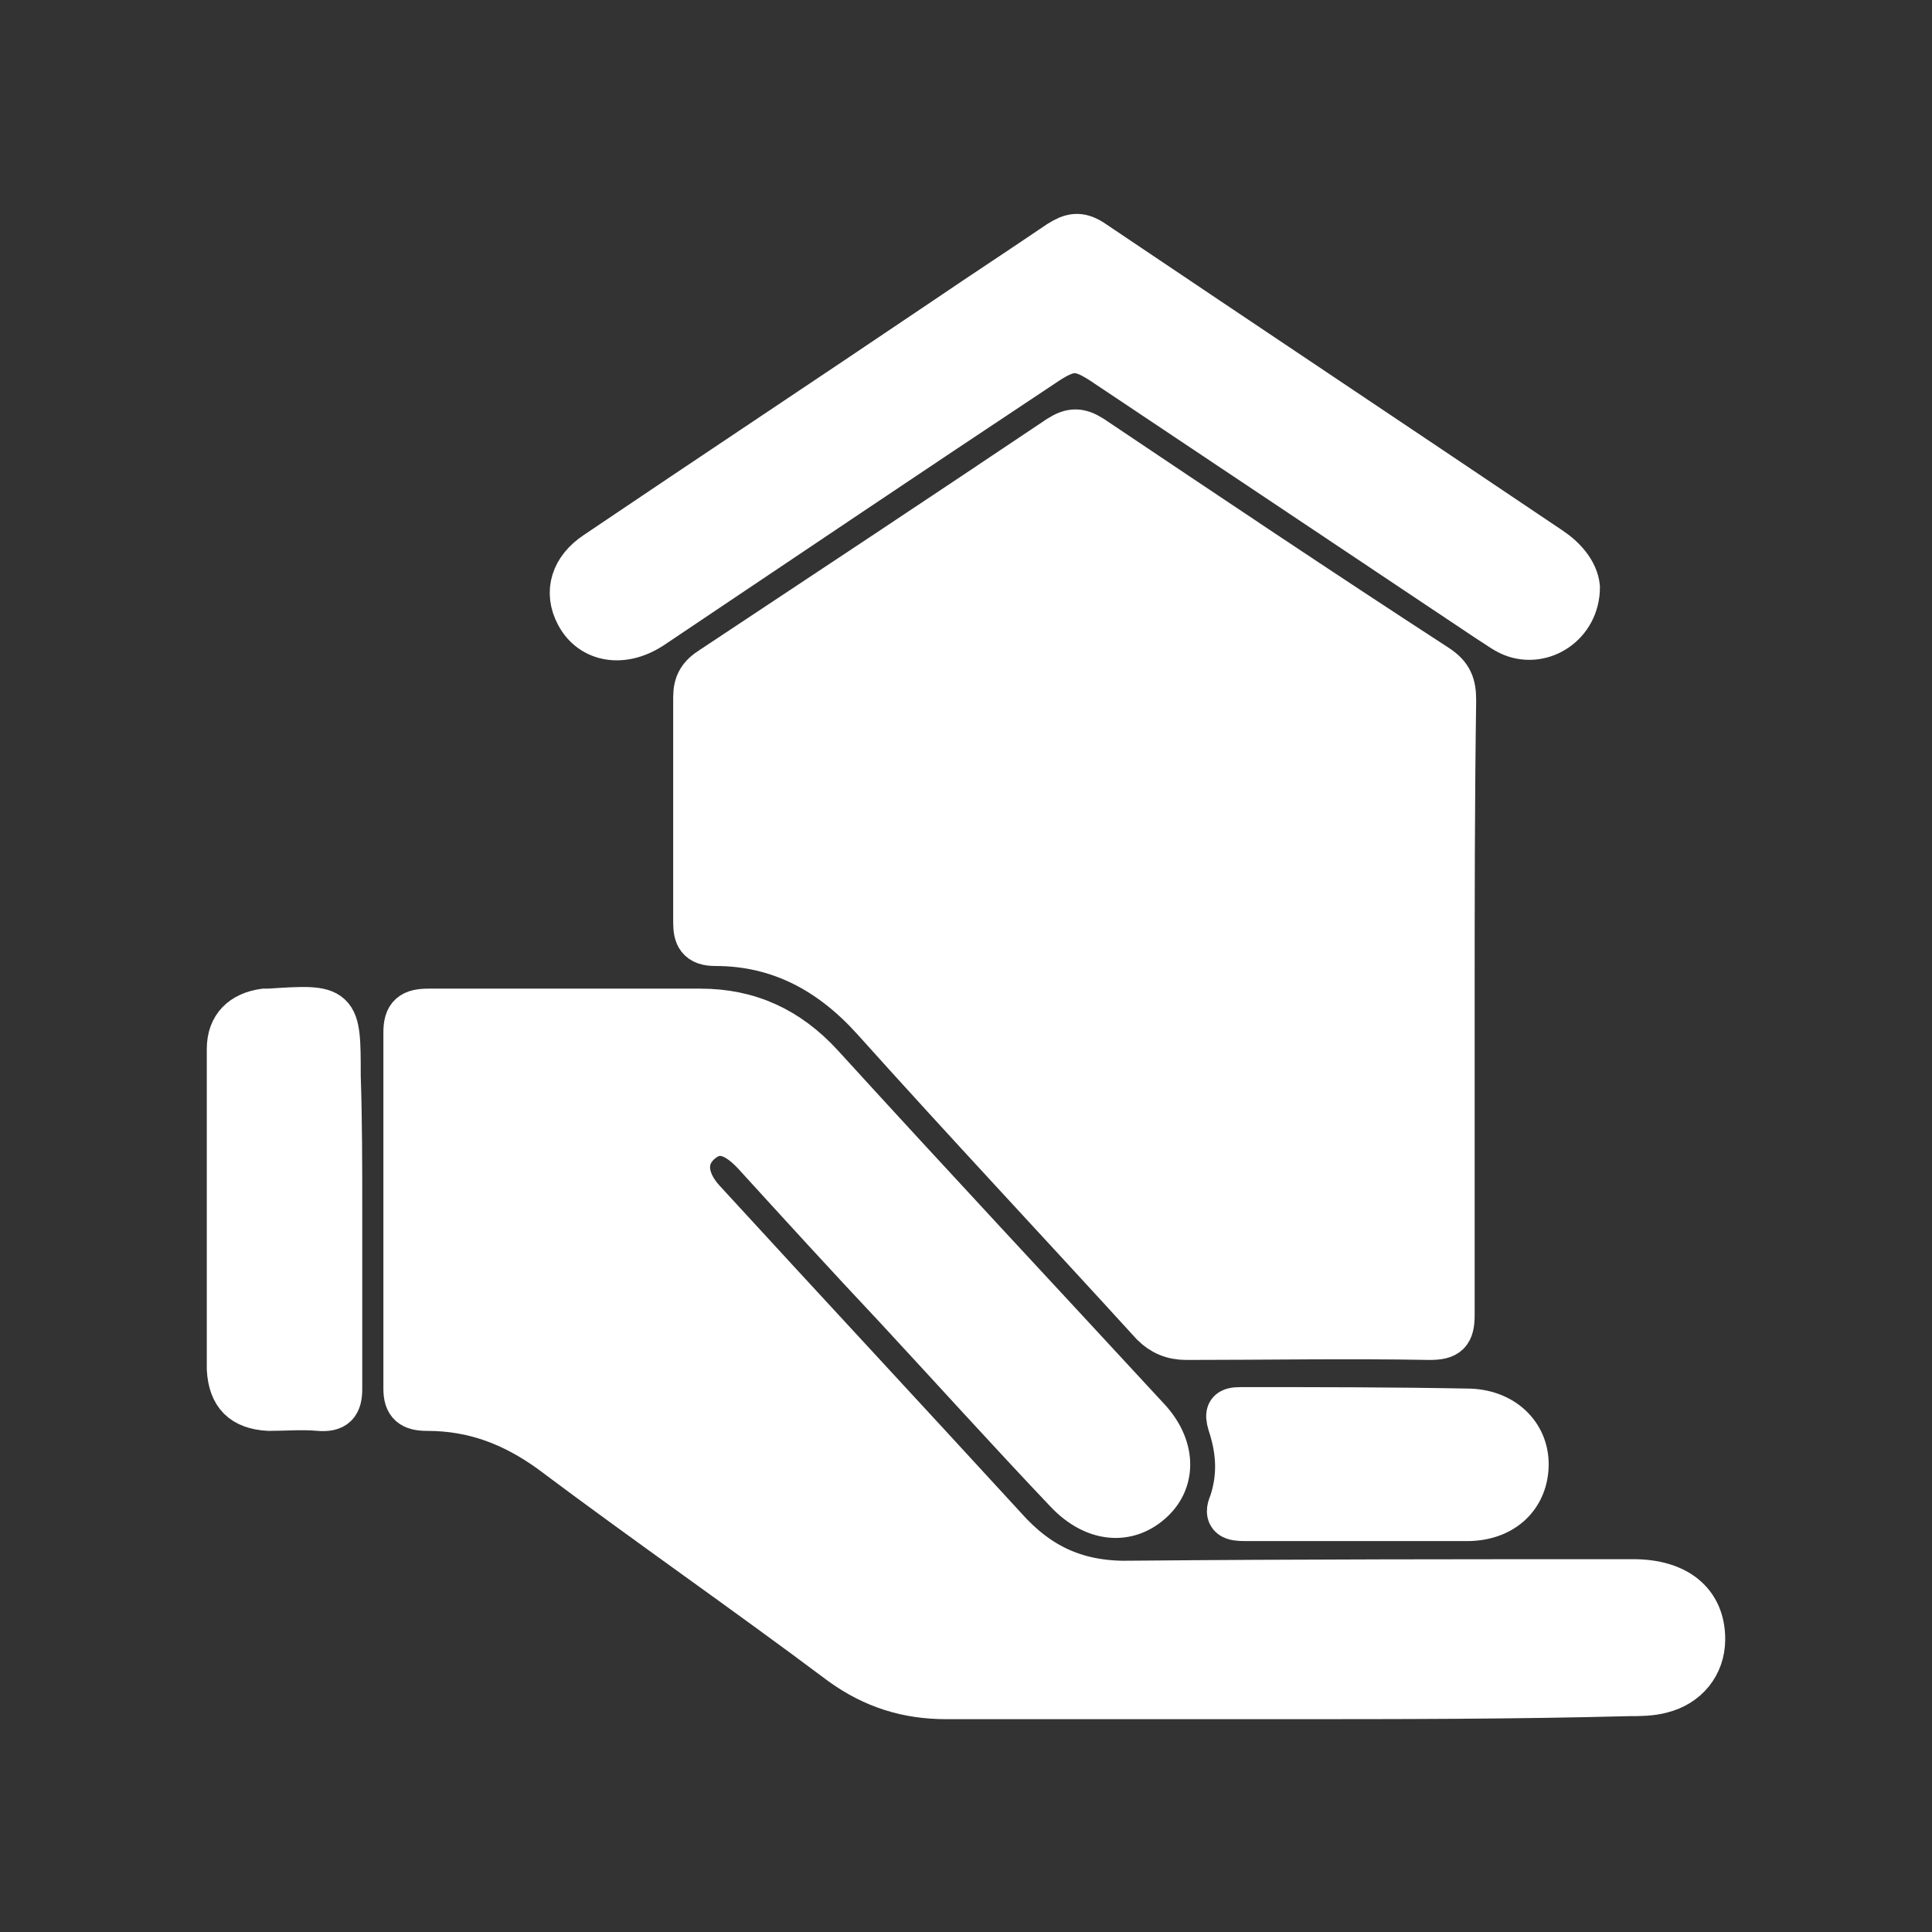 <?xml version="1.0" encoding="utf-8"?>
<!-- Generator: Adobe Illustrator 23.0.0, SVG Export Plug-In . SVG Version: 6.00 Build 0)  -->
<svg version="1.1" id="Layer_1" xmlns="http://www.w3.org/2000/svg" xmlns:xlink="http://www.w3.org/1999/xlink" x="0px" y="0px"
	 viewBox="0 0 128 128" style="enable-background:new 0 0 128 128;" xml:space="preserve">
<rect x="0" y="0" width="128" height="128" fill="#333333" stroke="none"/>
<style type="text/css">
	.st0{fill:#FFFFFF;stroke:#FFFFFF;stroke-width:3;stroke-miterlimit:10;}
</style>
<g>
	<path class="st0" d="M96.2,66.7c0,6.8,0,13.6,0,20.4c0,1.2-0.3,1.5-1.5,1.5c-5.4-0.1-10.8,0-16.1,0c-0.9,0-1.6-0.3-2.2-0.9
		C70.2,80.9,64,74.3,57.9,67.5c-2.8-3.1-6.2-5-10.5-5c-1.1,0-1.3-0.5-1.3-1.4c0-5,0-9.9,0-14.9c0-0.9,0.3-1.4,1.1-1.9
		c7.7-5.1,15.4-10.2,23-15.3c0.8-0.5,1.3-0.5,2.1,0c7.6,5.1,15.2,10.2,22.9,15.2c0.9,0.6,1.1,1.2,1.1,2.2
		C96.2,53.2,96.2,60,96.2,66.7z"/>
	<path class="st0" d="M85,112.4c-7.4,0-14.9,0-22.3,0c-2.6,0-4.8-0.7-6.9-2.2c-6.4-4.8-12.9-9.3-19.3-14.1c-2.5-1.8-5.1-2.8-8.2-2.8
		c-1,0-1.4-0.3-1.4-1.3c0-7.8,0-15.7,0-23.6c0-1.1,0.4-1.4,1.5-1.4c6,0,12,0,18,0c3.2,0,5.8,1.2,8,3.6C61.6,78.5,68.8,86.2,76,94
		c1.7,1.8,1.8,4,0.3,5.4c-1.6,1.5-3.8,1.3-5.6-0.6c-3.8-4-7.5-8.1-11.3-12.2c-3.2-3.4-6.3-6.8-9.4-10.2c-1.4-1.5-2.6-1.7-3.7-0.7
		c-1.1,1-1,2.5,0.3,3.9c6.6,7.2,13.3,14.4,19.9,21.6c2.3,2.6,4.9,3.8,8.5,3.7c11.1-0.1,22.1-0.1,33.2-0.1c2.9,0,4.6,1.4,4.6,3.8
		c0,1.7-1.1,3-2.7,3.4c-0.7,0.2-1.5,0.2-2.2,0.2C100.2,112.4,92.6,112.4,85,112.4z"/>
	<path class="st0" d="M104.5,38.9c0,2.4-2.3,3.9-4.3,3.1c-0.5-0.2-1-0.6-1.5-0.9c-8.4-5.6-16.9-11.3-25.3-16.9
		c-1.9-1.3-2.5-1.3-4.4,0c-8.6,5.7-17.2,11.5-25.7,17.2c-2,1.4-4.1,1-5-0.7c-0.8-1.5-0.3-3,1.2-4c7.7-5.2,15.4-10.3,23.1-15.5
		c2.5-1.7,5.1-3.4,7.6-5.1c0.8-0.5,1.3-0.6,2.1-0.1c10.1,6.8,20.3,13.6,30.4,20.4C103.6,37,104.4,37.9,104.5,38.9z"/>
	<path class="st0" d="M22.5,80.3c0,3.9,0,7.8,0,11.7c0,1-0.3,1.4-1.4,1.3c-1.1-0.1-2.2,0-3.3,0c-1.7-0.1-2.5-0.9-2.6-2.6
		c0-7.1,0-14.1,0-21.2c0-1.5,0.9-2.3,2.3-2.5c0.1,0,0.2,0,0.3,0c4.6-0.3,4.6-0.3,4.6,4.3C22.5,74.3,22.5,77.3,22.5,80.3z"/>
	<path class="st0" d="M89.9,100.6c-2.5,0-4.9,0-7.4,0c-0.8,0-1.3-0.1-0.9-1c0.6-1.8,0.5-3.5-0.1-5.3c-0.2-0.7-0.1-0.9,0.7-0.9
		c5.1,0,10.1,0,15.2,0.1c2.3,0.1,3.8,1.7,3.7,3.7c-0.1,2-1.6,3.4-3.9,3.4C94.6,100.6,92.2,100.6,89.9,100.6z"/>
</g>
</svg>
